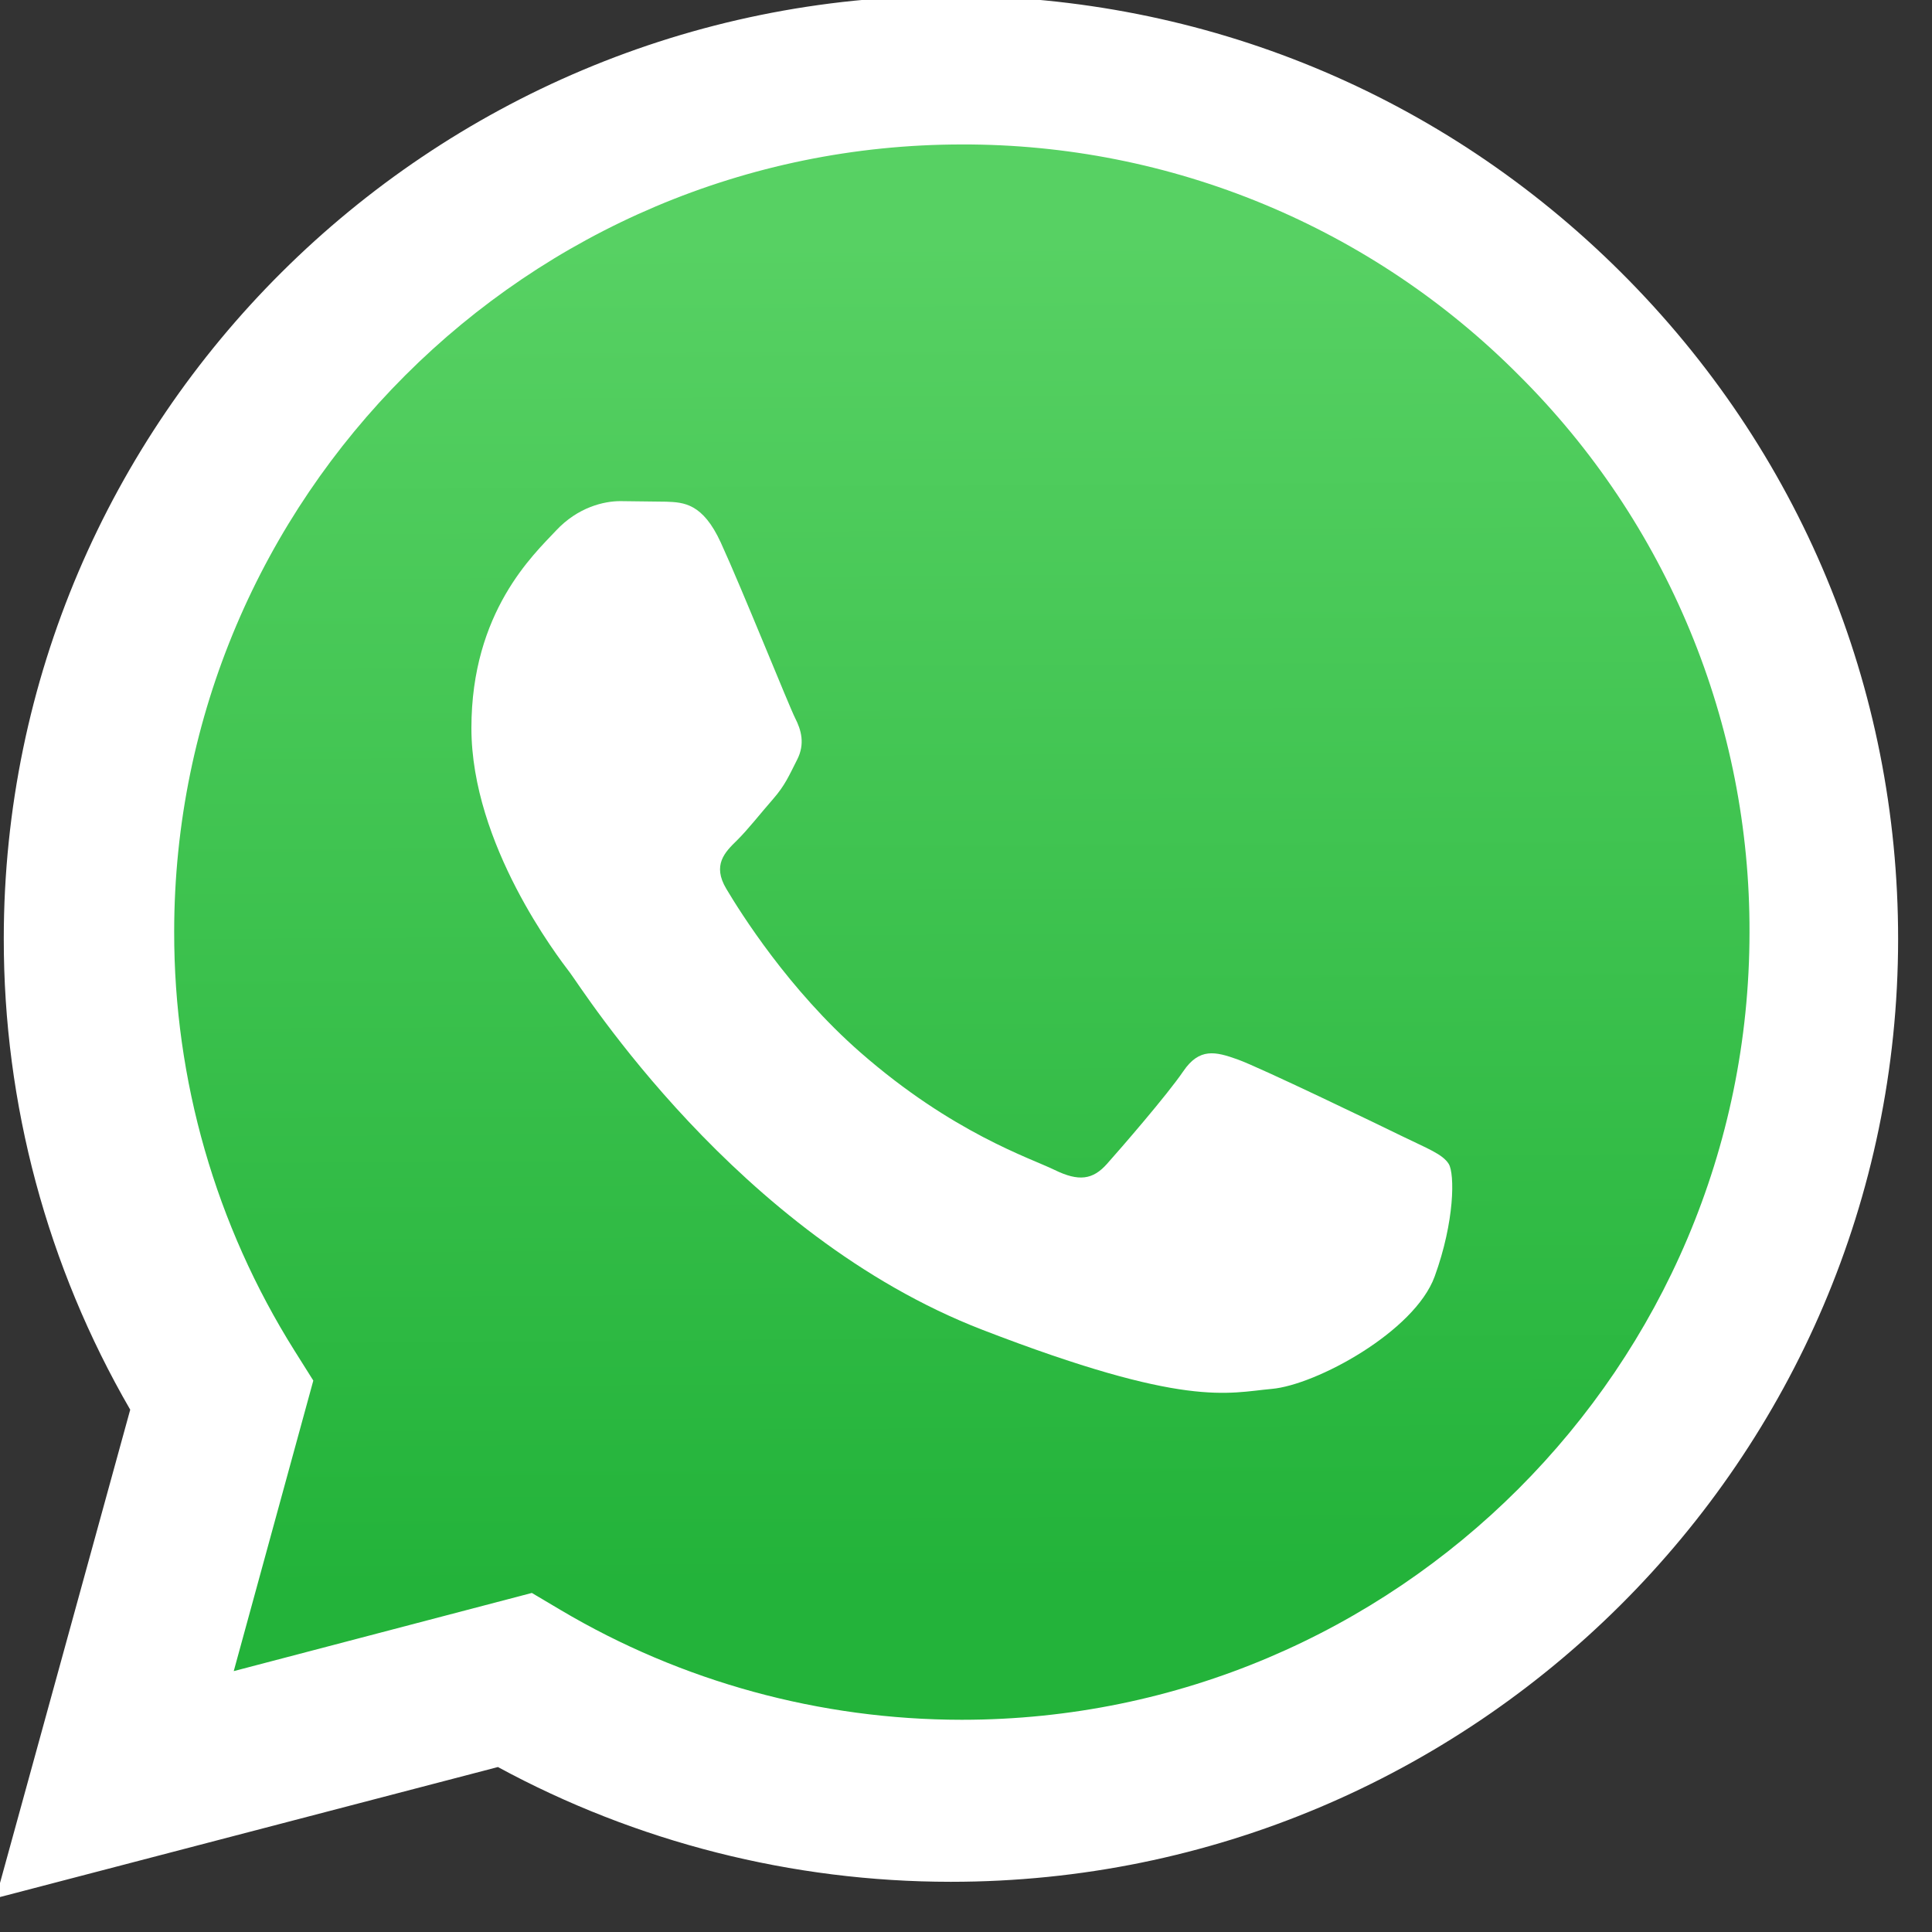 <svg width="65" height="65" viewBox="0 0 65 65" fill="none" xmlns="http://www.w3.org/2000/svg">
<rect x="0" y="0" width="65" height="65" fill="#333333" stroke="none"/>
<g clip-path="url(#clip0_143_670)">
<path d="M-0.14 63.86L4.381 47.427C1.588 42.606 0.121 37.137 0.127 31.572C0.135 14.086 14.429 -0.14 31.994 -0.14C40.518 -0.136 48.518 3.167 54.535 9.161C60.552 15.155 63.863 23.123 63.86 31.597C63.852 49.082 49.556 63.311 31.993 63.311H31.98C26.647 63.309 21.407 61.977 16.752 59.45L-0.14 63.86Z" fill="white"/>
<path d="M32.37 4.86C17.753 4.86 5.865 16.743 5.86 31.348C5.853 36.336 7.257 41.223 9.911 45.446L10.541 46.448L7.864 56.223L17.894 53.593L18.862 54.167C22.93 56.581 27.594 57.857 32.35 57.86H32.36C46.966 57.86 58.854 45.976 58.86 31.37C58.871 27.888 58.191 24.439 56.86 21.222C55.529 18.005 53.573 15.084 51.105 12.629C48.651 10.159 45.732 8.201 42.516 6.868C39.3 5.534 35.852 4.852 32.37 4.86Z" fill="url(#paint0_linear_143_670)"/>
<path fill-rule="evenodd" clip-rule="evenodd" d="M24.25 18.253C23.642 16.928 23.001 16.902 22.423 16.879L20.867 16.86C20.325 16.86 19.445 17.059 18.702 17.856C17.958 18.652 15.86 20.577 15.86 24.493C15.86 28.409 18.769 32.192 19.175 32.724C19.58 33.255 24.792 41.547 33.045 44.737C39.903 47.388 41.299 46.861 42.788 46.728C44.277 46.596 47.592 44.803 48.268 42.945C48.944 41.086 48.944 39.494 48.742 39.161C48.539 38.828 47.998 38.63 47.185 38.232C46.372 37.834 42.381 35.909 41.637 35.643C40.893 35.377 40.352 35.245 39.81 36.042C39.268 36.838 37.714 38.63 37.24 39.161C36.766 39.692 36.293 39.759 35.48 39.361C34.668 38.963 32.053 38.123 28.951 35.411C26.538 33.302 24.908 30.697 24.434 29.9C23.96 29.104 24.384 28.673 24.791 28.277C25.155 27.92 25.602 27.347 26.009 26.883C26.416 26.418 26.55 26.086 26.82 25.556C27.09 25.026 26.956 24.56 26.753 24.162C26.549 23.764 24.972 19.828 24.25 18.253Z" fill="white"/>
</g>
<defs>
<linearGradient id="paint0_linear_143_670" x1="31.82" y1="8.041" x2="32.089" y2="53.332" gradientUnits="userSpaceOnUse">
<stop stop-color="#57D163"/>
<stop offset="1" stop-color="#23B33A"/>
</linearGradient>
<clipPath id="clip0_143_670">
<rect width="65" height="65" fill="white"/>
</clipPath>
</defs>
</svg>
